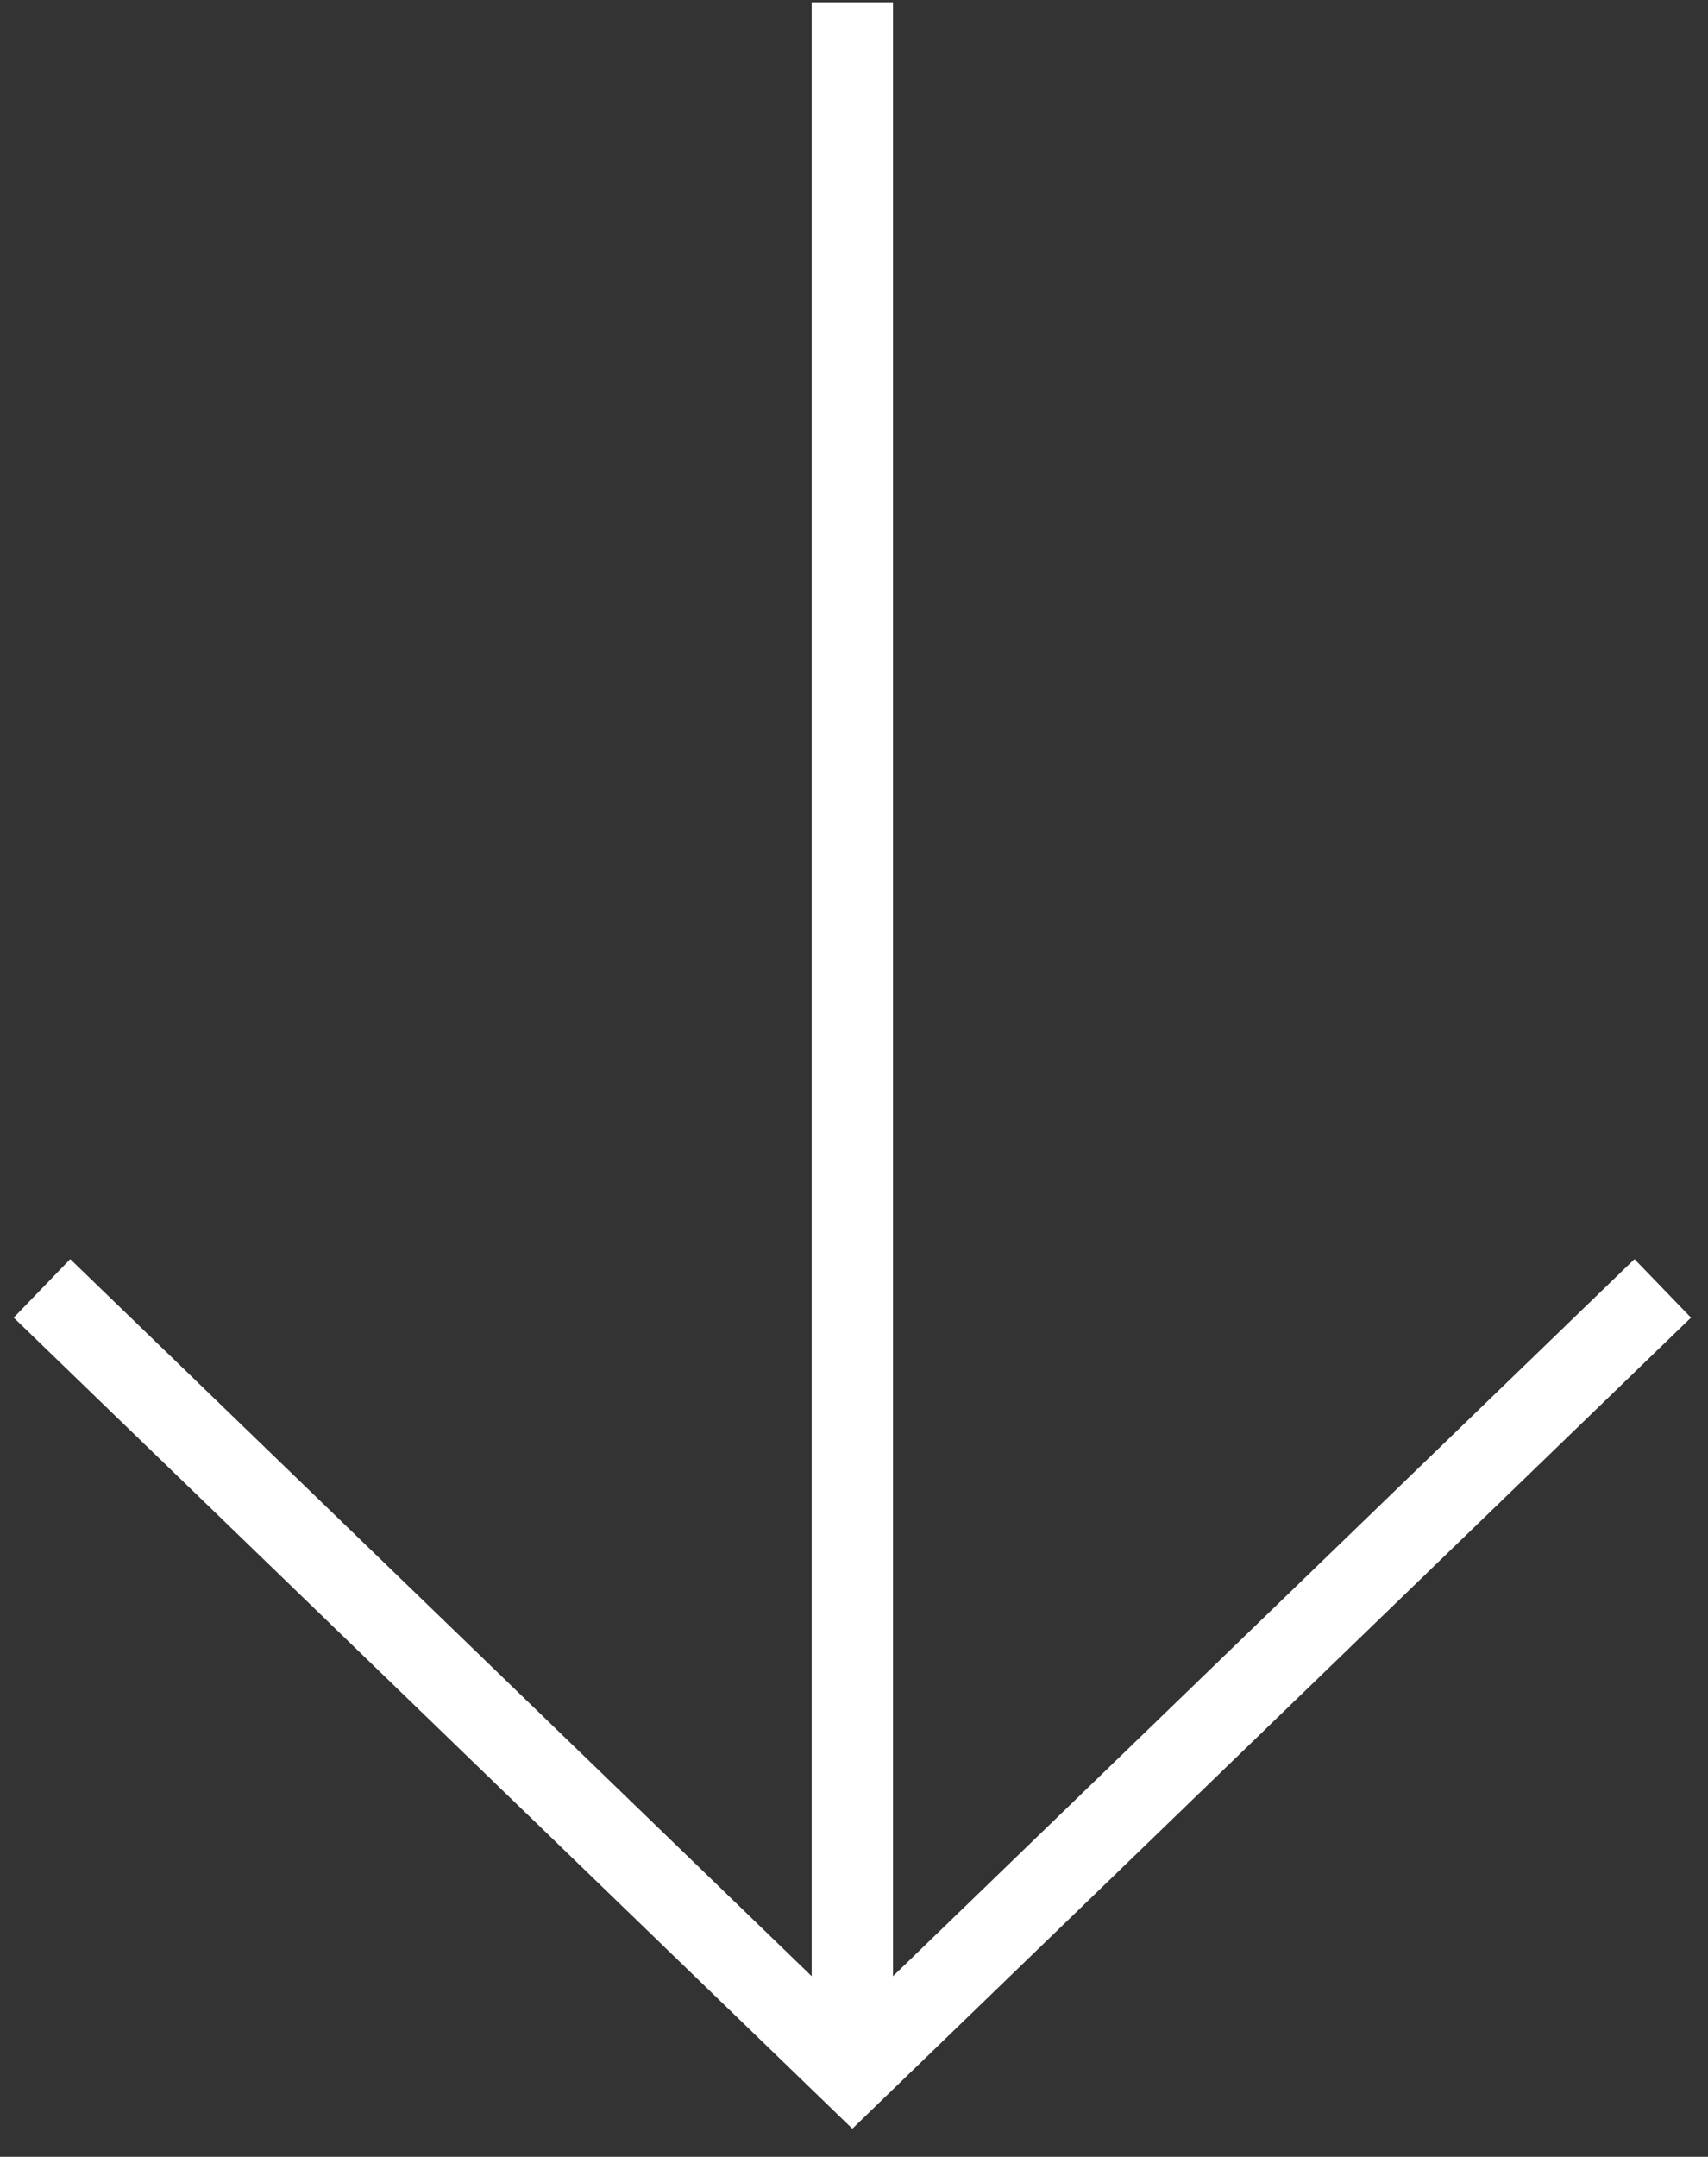 <?xml version="1.0" encoding="UTF-8"?>
<svg width="42px" height="53px" viewBox="0 0 42 53" version="1.1" xmlns="http://www.w3.org/2000/svg" xmlns:xlink="http://www.w3.org/1999/xlink">
    <rect x="0" y="0" width="42" height="53" fill="#333333" stroke="none"/>
    <!-- Generator: Sketch 52.6 (67491) - http://www.bohemiancoding.com/sketch -->
    <title>icone/seta</title>
    <desc>Created with Sketch.</desc>
    <g id="Home" stroke="none" stroke-width="1" fill="none" fill-rule="evenodd">
        <g id="Home-UI" transform="translate(-699, -832)" stroke="#FFFFFF">
            <g id="Head" transform="translate(0, -5)">
                <g id="icone/seta" transform="translate(720, 862) rotate(180) translate(-720, -862) translate(690, 832)">
                    <g id="Group-5" transform="translate(10, 4)">
                        <polygon id="Stroke-1" stroke-width="2" points="20.041 0.082 0.113 19.341 20.041 0.082 39.968 19.341"></polygon>
                        <path d="M20.041,0.082 L20.041,50.943" id="Stroke-3" stroke-width="2"></path>
                    </g>
                </g>
            </g>
        </g>
    </g>
</svg>